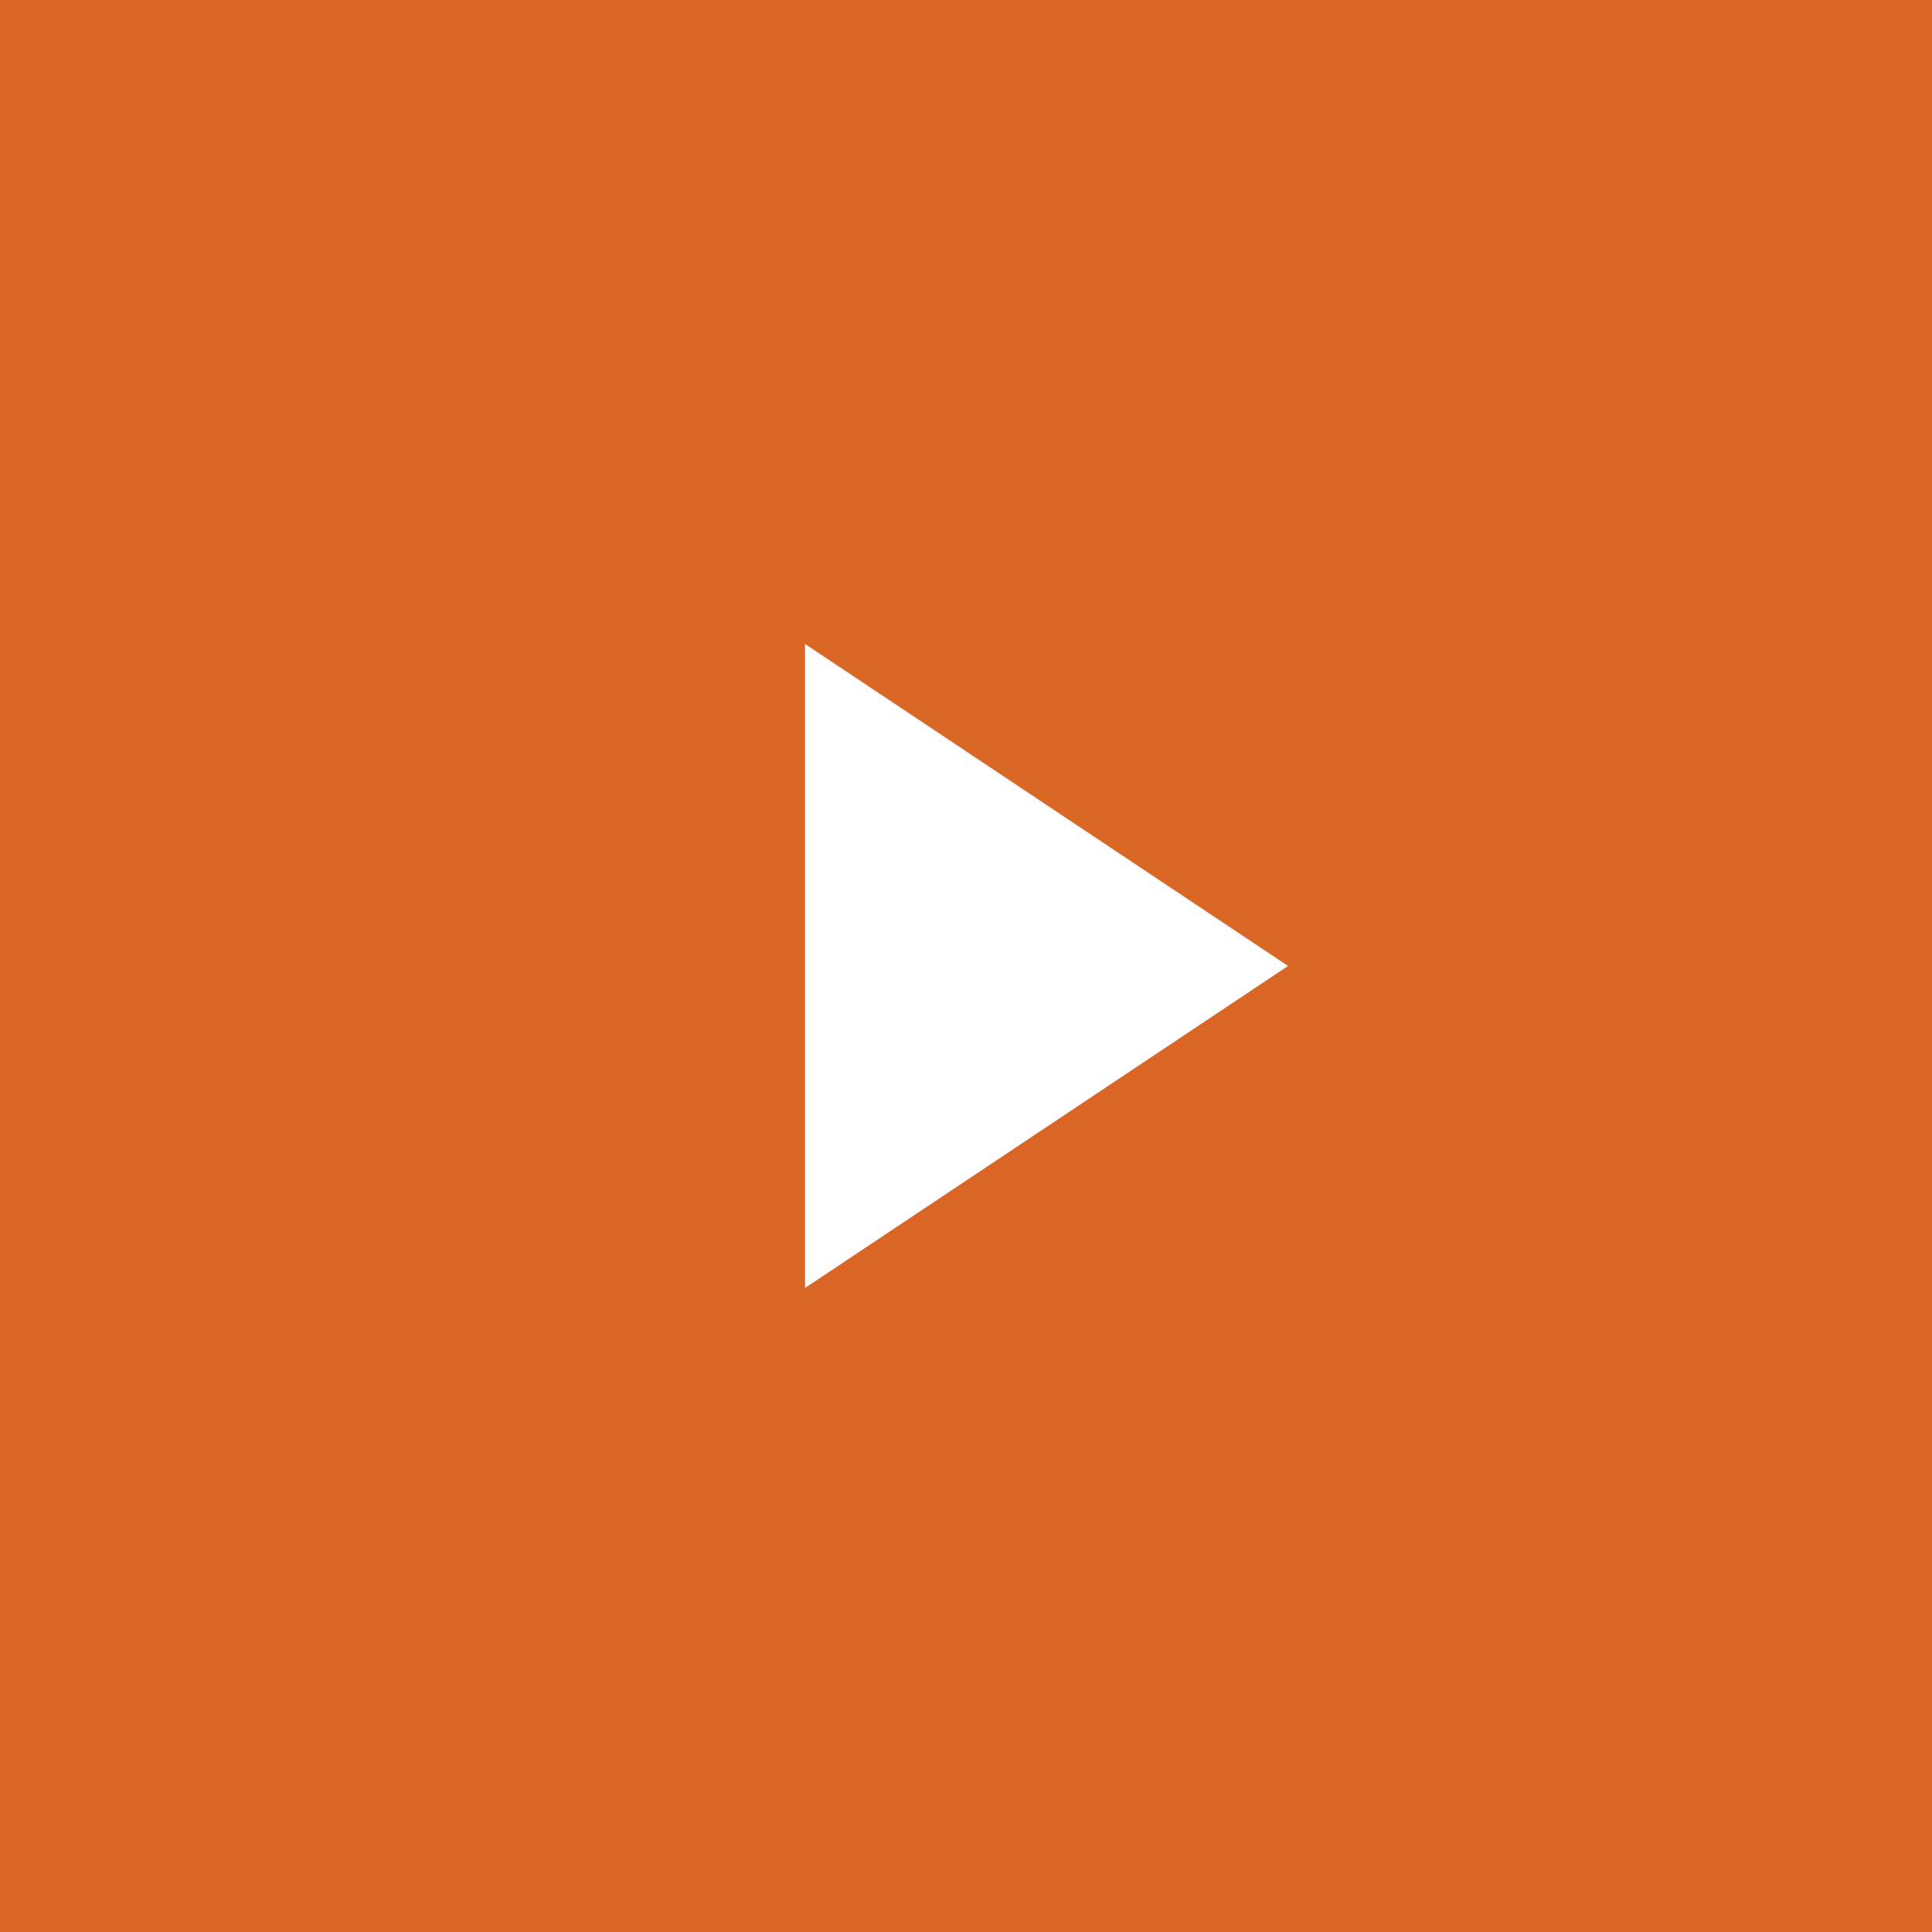 <svg width="80" height="80" viewBox="0 0 80 80" fill="none" xmlns="http://www.w3.org/2000/svg">
<rect width="80" height="80" fill="#DA6626"/>
<path d="M33.335 26.665L53.335 39.998L33.335 53.332V26.665Z" fill="white"/>
</svg>

